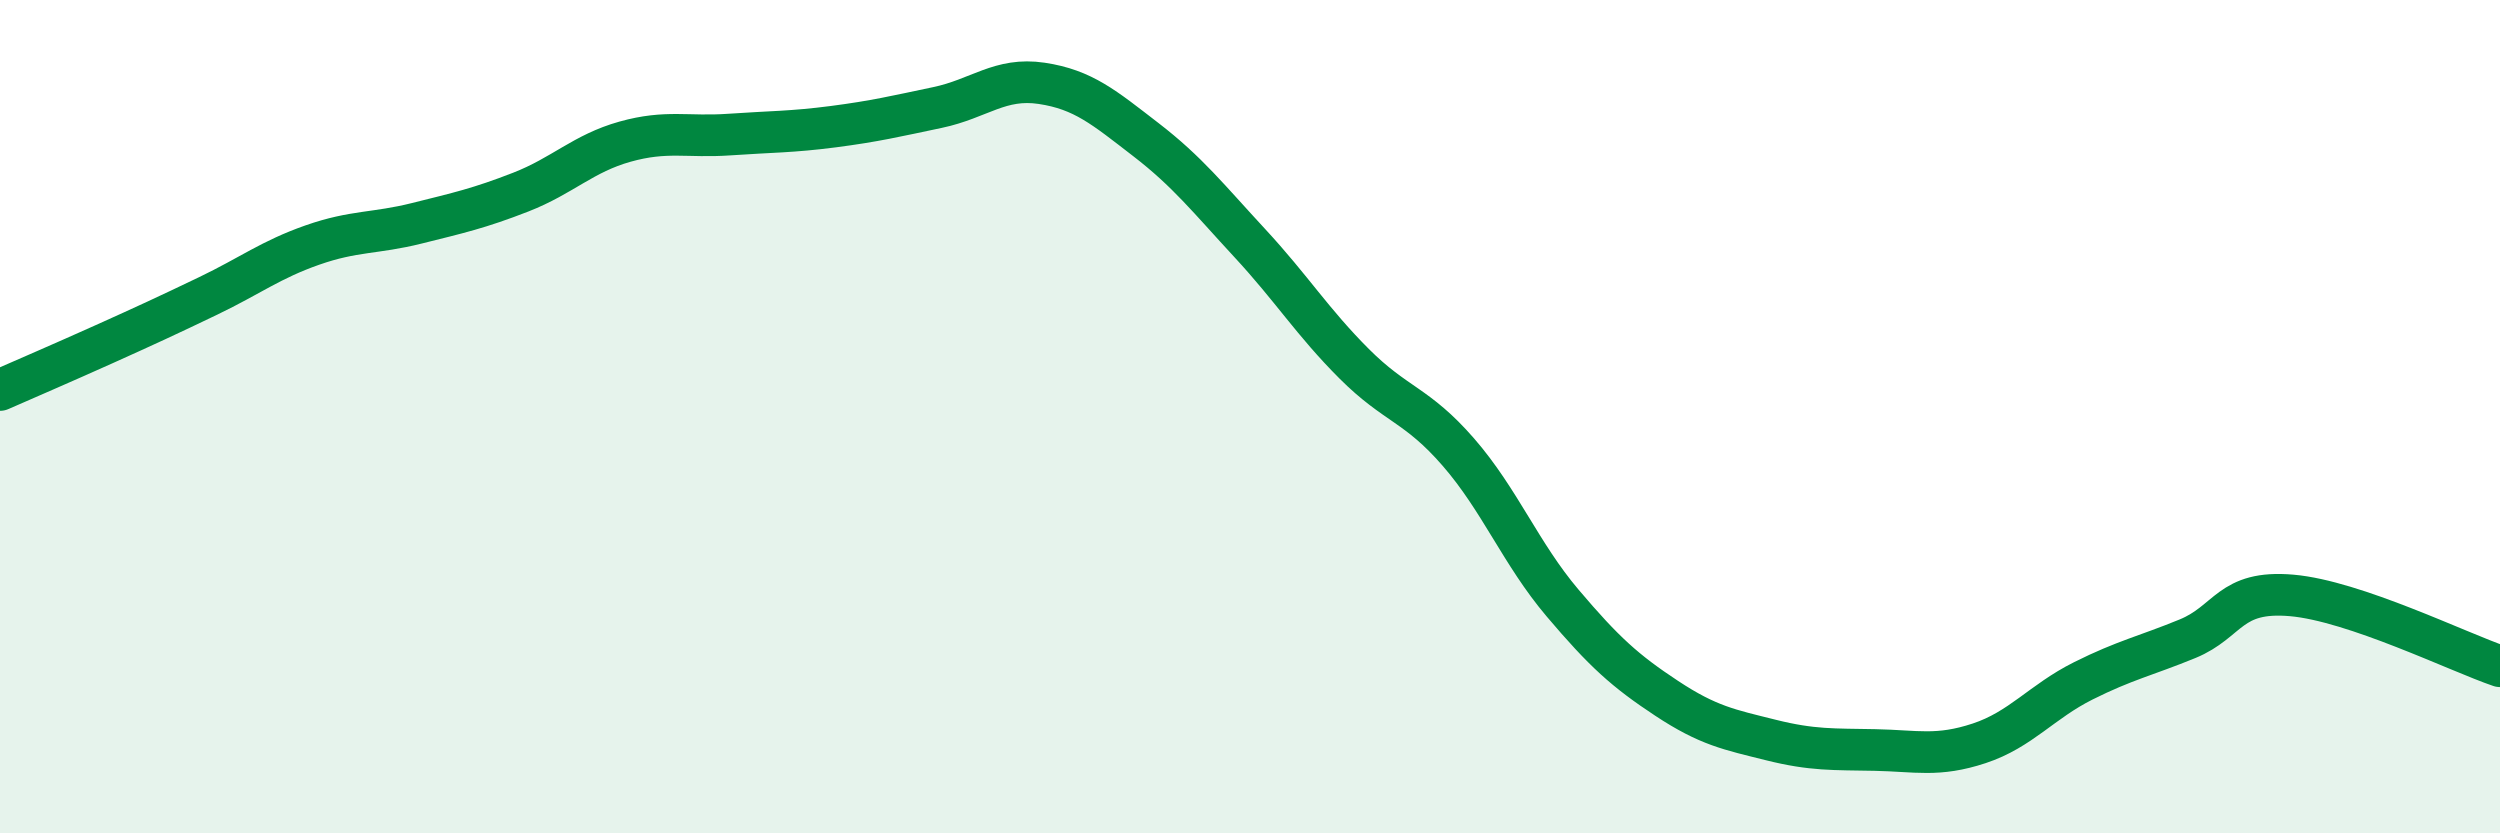 
    <svg width="60" height="20" viewBox="0 0 60 20" xmlns="http://www.w3.org/2000/svg">
      <path
        d="M 0,9.36 C 0.5,9.14 1.5,8.71 2.5,8.26 C 3.5,7.81 4,7.58 5,7.1 C 6,6.62 6.5,6.23 7.5,5.88 C 8.5,5.53 9,5.61 10,5.36 C 11,5.11 11.5,5 12.5,4.61 C 13.5,4.22 14,3.68 15,3.4 C 16,3.12 16.5,3.3 17.5,3.23 C 18.5,3.16 19,3.17 20,3.04 C 21,2.91 21.5,2.79 22.5,2.58 C 23.5,2.37 24,1.85 25,2 C 26,2.15 26.5,2.58 27.5,3.35 C 28.5,4.12 29,4.76 30,5.84 C 31,6.92 31.5,7.73 32.5,8.73 C 33.5,9.73 34,9.7 35,10.85 C 36,12 36.5,13.29 37.5,14.47 C 38.5,15.65 39,16.1 40,16.76 C 41,17.42 41.5,17.51 42.5,17.76 C 43.5,18.01 44,17.98 45,18 C 46,18.02 46.5,18.17 47.5,17.84 C 48.5,17.51 49,16.84 50,16.34 C 51,15.84 51.5,15.74 52.5,15.33 C 53.5,14.92 53.5,14.16 55,14.29 C 56.5,14.42 59,15.65 60,15.99L60 20L0 20Z"
        fill="#008740"
        opacity="0.1"
        stroke-linecap="round"
        stroke-linejoin="round"
      />
      <path
        d="M 0,9.36 C 0.5,9.14 1.5,8.71 2.5,8.26 C 3.5,7.81 4,7.58 5,7.1 C 6,6.62 6.5,6.23 7.5,5.88 C 8.5,5.53 9,5.61 10,5.36 C 11,5.11 11.5,5 12.5,4.61 C 13.5,4.22 14,3.68 15,3.4 C 16,3.12 16.5,3.3 17.5,3.23 C 18.5,3.16 19,3.17 20,3.04 C 21,2.91 21.5,2.79 22.5,2.58 C 23.5,2.37 24,1.85 25,2 C 26,2.15 26.5,2.58 27.5,3.35 C 28.5,4.12 29,4.76 30,5.84 C 31,6.92 31.5,7.73 32.5,8.73 C 33.5,9.73 34,9.7 35,10.85 C 36,12 36.5,13.29 37.5,14.47 C 38.5,15.65 39,16.1 40,16.76 C 41,17.42 41.5,17.51 42.5,17.76 C 43.5,18.01 44,17.98 45,18 C 46,18.02 46.5,18.17 47.5,17.84 C 48.5,17.51 49,16.84 50,16.34 C 51,15.84 51.5,15.74 52.5,15.33 C 53.5,14.92 53.5,14.16 55,14.29 C 56.5,14.42 59,15.65 60,15.99"
        stroke="#008740"
        stroke-width="1"
        fill="none"
        stroke-linecap="round"
        stroke-linejoin="round"
      />
    </svg>
  